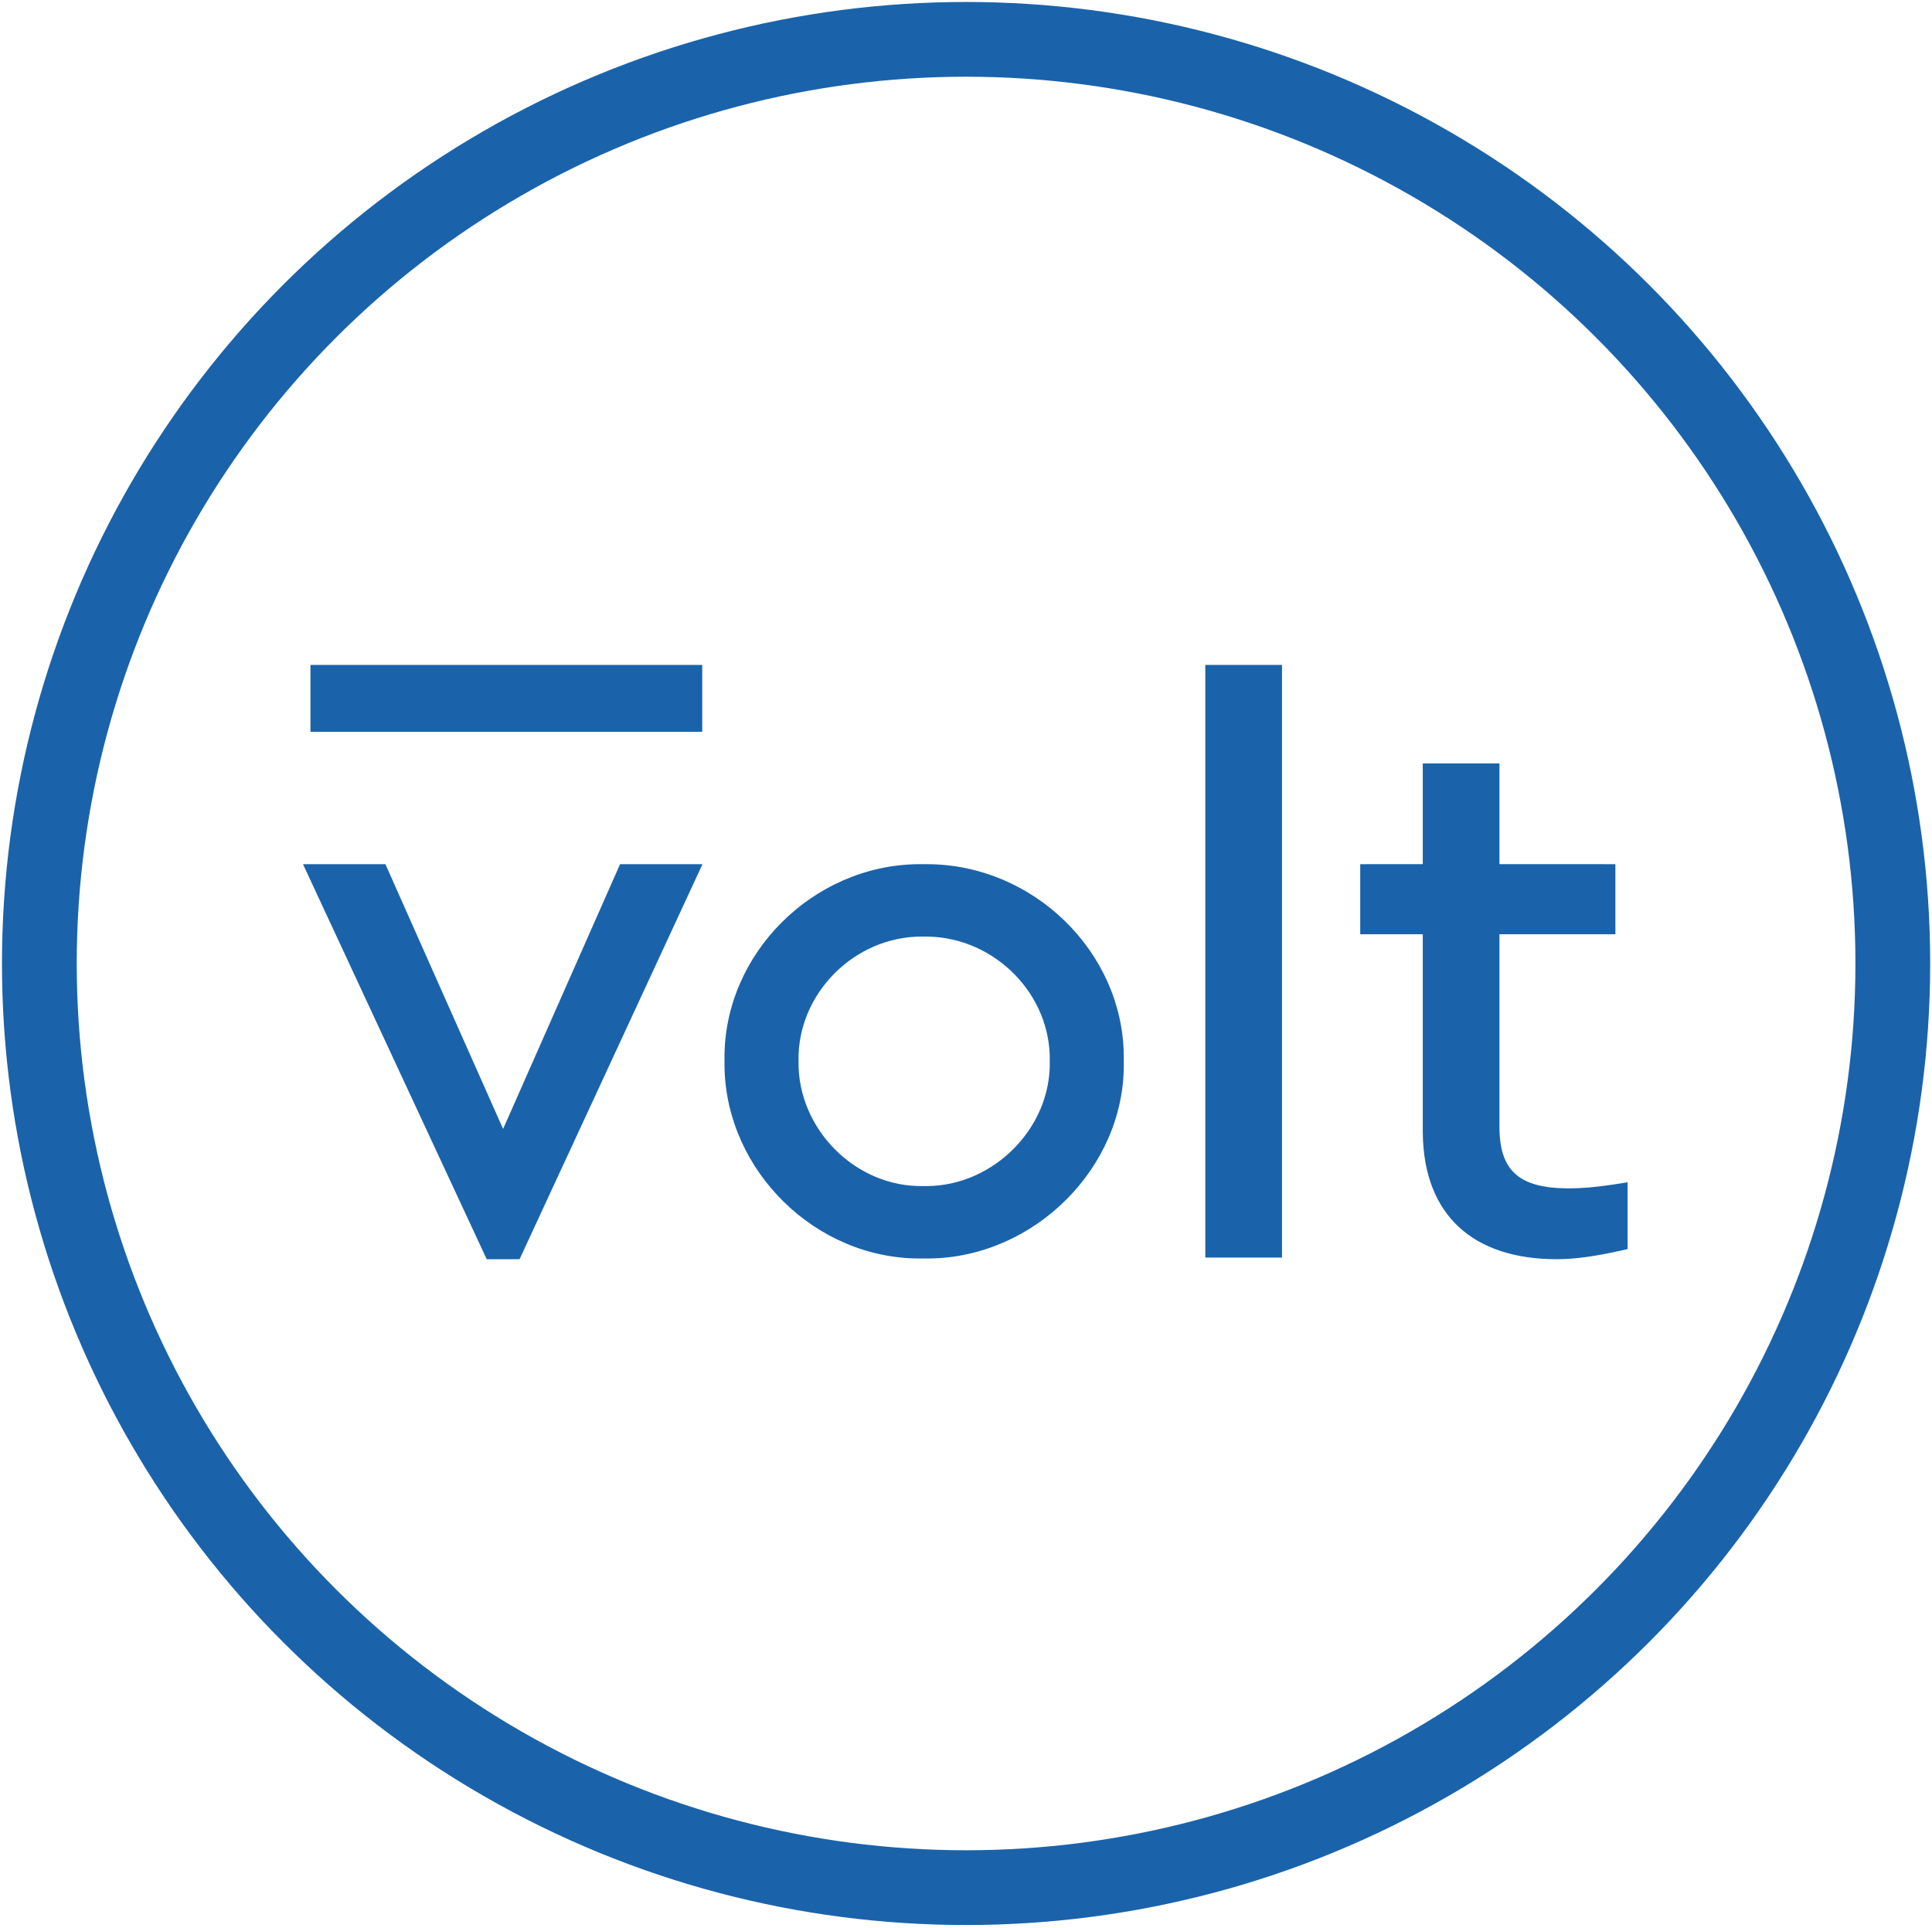 <?xml version="1.0" encoding="UTF-8"?>
<svg width="491px" height="490px" viewBox="0 0 491 490" version="1.1" xmlns="http://www.w3.org/2000/svg" xmlns:xlink="http://www.w3.org/1999/xlink">
    <!-- Generator: Sketch 61.2 (89653) - https://sketch.com -->
    <title>Volt_primary_logo_blue</title>
    <desc>Created with Sketch.</desc>
    <g id="Refined" stroke="none" stroke-width="1" fill="none" fill-rule="evenodd">
        <g id="Volt-Disc-Logos" transform="translate(-350, -565)">
            <g id="Volt_primary_logo_blue" transform="translate(360, 575)">
                <ellipse id="Oval" stroke="#1A63AB" stroke-width="19" cx="235.52" cy="234.88" rx="235.52" ry="234.88"></ellipse>
                <g id="Group" transform="translate(67, 159)" fill="#1A63AB" fill-rule="nonzero">
                    <path d="M0,50.634 L20.948,50.634 L50.859,117.931 L80.586,50.634 L101.531,50.634 L55.041,151.04 L46.693,151.04 L0,50.634 Z M304.073,25.028 L304.073,50.633 L333.538,50.634 L333.538,68.448 L304.073,68.447 L304.073,117.394 C304.073,128.5 309.023,132.859 321.019,133.028 L321.385,133.032 L321.759,133.033 C325.011,133.033 328.637,132.72 332.983,132.064 L333.999,131.907 L336.64,131.487 L336.64,148.468 L334.862,148.867 C328.422,150.311 323.135,151.04 318.657,151.04 C297.337,151.04 284.836,139.805 284.588,118.99 L284.585,118.356 L284.585,68.447 L268.689,68.448 L268.689,50.634 L284.585,50.633 L284.585,25.028 L304.073,25.028 Z M157.079,50.633 L157.855,50.643 L158.66,50.639 C185.541,50.71 208.258,72.784 208.601,99.174 L208.605,99.975 L208.594,100.745 L208.605,101.509 C208.712,127.783 185.931,150.507 159.259,150.854 L158.45,150.858 L157.669,150.847 L156.895,150.858 C130.276,150.964 107.652,128.63 107.131,102.328 L107.123,101.529 L107.127,100.738 L107.117,99.973 C107.006,73.434 129.519,50.972 156.267,50.637 L157.079,50.633 Z M248.81,0 L248.81,150.621 L229.322,150.621 L229.322,0 L248.81,0 Z M157.339,69.036 C140.164,68.963 125.567,83.57 125.939,100.746 C125.688,117.845 140.335,132.823 157.735,132.448 C157.909,132.452 158.083,132.454 158.257,132.455 L158.777,132.452 C175.731,132.223 190.151,117.503 189.783,100.746 C190.151,83.743 175.851,69.378 158.902,69.046 L158.382,69.04 L157.861,69.043 L157.339,69.036 Z" id="volt"></path>
                    <polygon id="Rectangle" points="101.466 0 1.897 0 1.897 16.992 101.466 16.992"></polygon>
                </g>
            </g>
        </g>
    </g>
</svg>